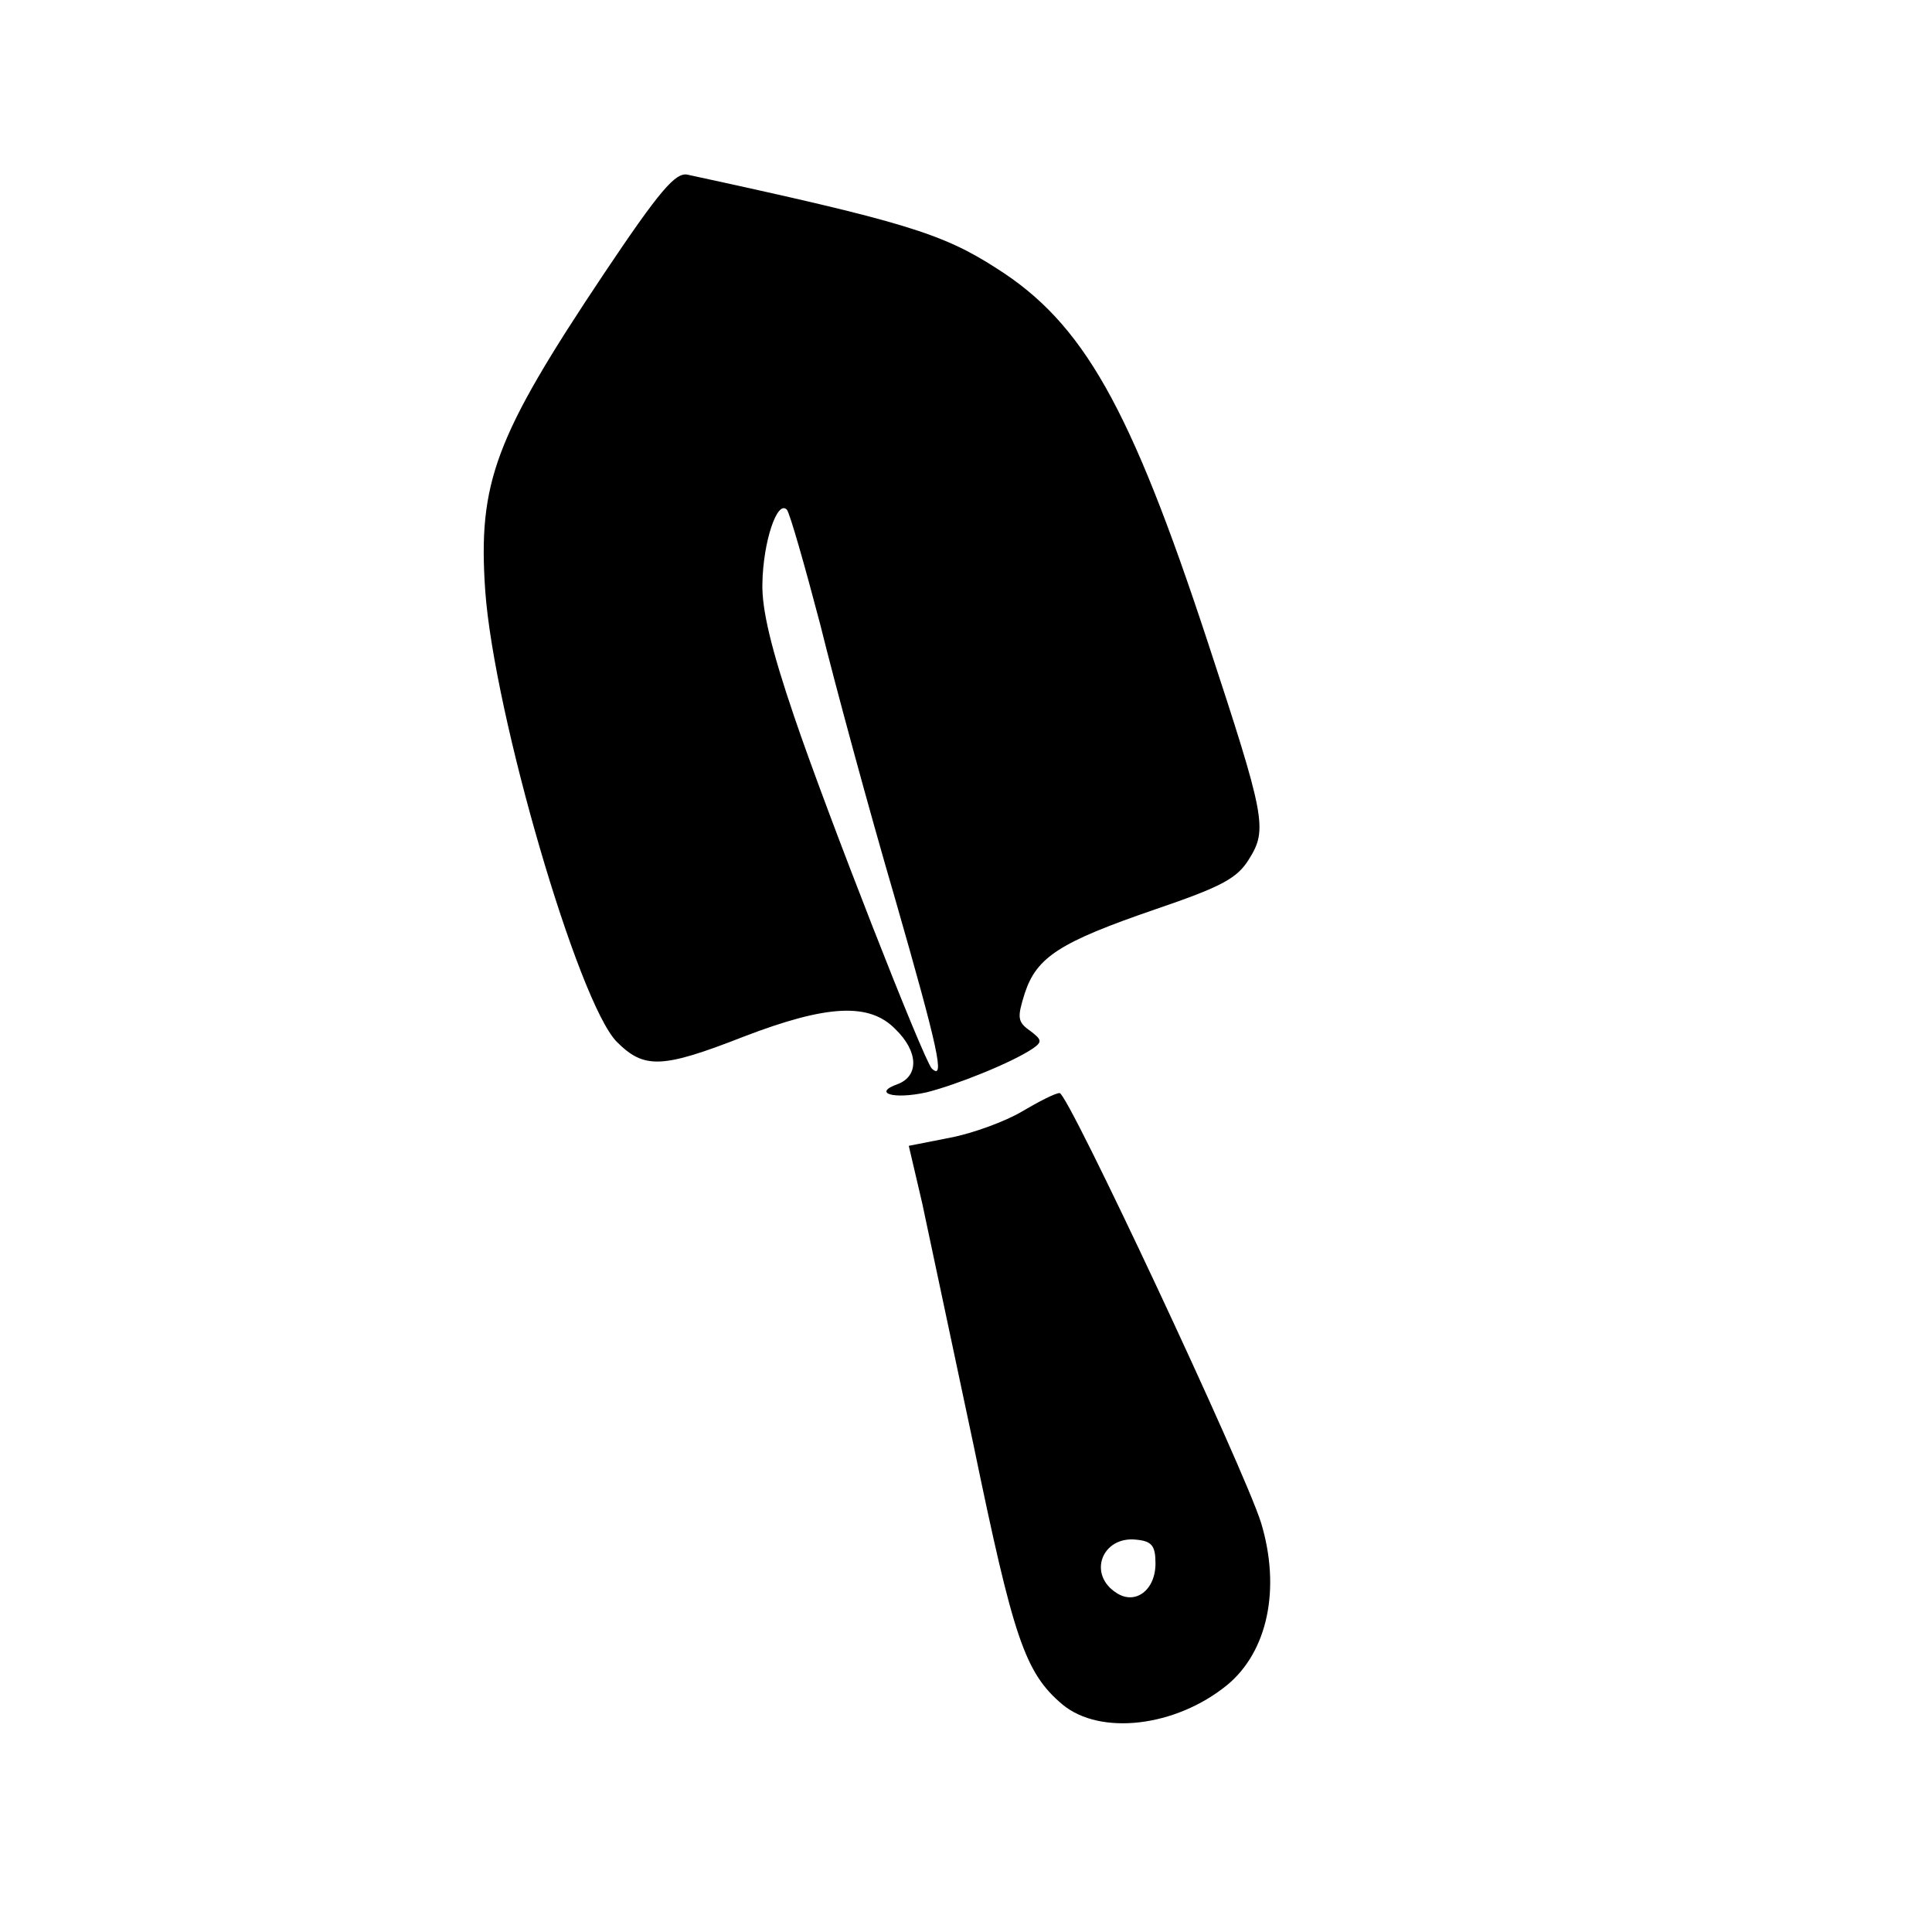 <?xml version="1.0" standalone="no"?>
<!DOCTYPE svg PUBLIC "-//W3C//DTD SVG 20010904//EN"
 "http://www.w3.org/TR/2001/REC-SVG-20010904/DTD/svg10.dtd">
<svg version="1.0" xmlns="http://www.w3.org/2000/svg"
 width="260pt" height="260pt" viewBox="0 0 260 260"
 preserveAspectRatio="xMidYMid meet">
<g transform="translate(0,260) scale(0.1,-0.1)"
fill="#000000" stroke="none">
<path d="M813 2232 c-147 -220 -170 -281 -160 -427 12 -167 125 -554 177 -607
37 -37 61 -36 171 7 112 43 169 46 204 10 31 -30 32 -63 3 -74 -34 -12 -6 -21
39 -11 40 10 115 40 143 59 13 9 12 12 -4 24 -17 12 -17 18 -7 50 16 49 47 69
175 113 91 31 111 42 127 68 25 40 22 56 -56 293 -104 316 -167 428 -284 502
-73 47 -125 63 -416 126 -16 3 -37 -21 -112 -133z m291 -473 c20 -81 65 -247
101 -370 58 -202 67 -244 49 -227 -11 11 -142 346 -185 473 -31 91 -44 145
-43 180 1 56 20 113 33 99 4 -5 24 -75 45 -155z"/>
<path d="M1375 1104 c-22 -13 -65 -29 -96 -35 l-56 -11 18 -77 c9 -42 40 -188
69 -325 54 -261 69 -307 120 -350 51 -42 152 -30 221 26 55 45 73 130 46 219
-23 73 -260 579 -271 578 -6 0 -29 -12 -51 -25z m180 -608 c0 -36 -27 -56 -52
-40 -40 25 -20 77 26 72 21 -2 26 -8 26 -32z"/>
</g>
</svg>

